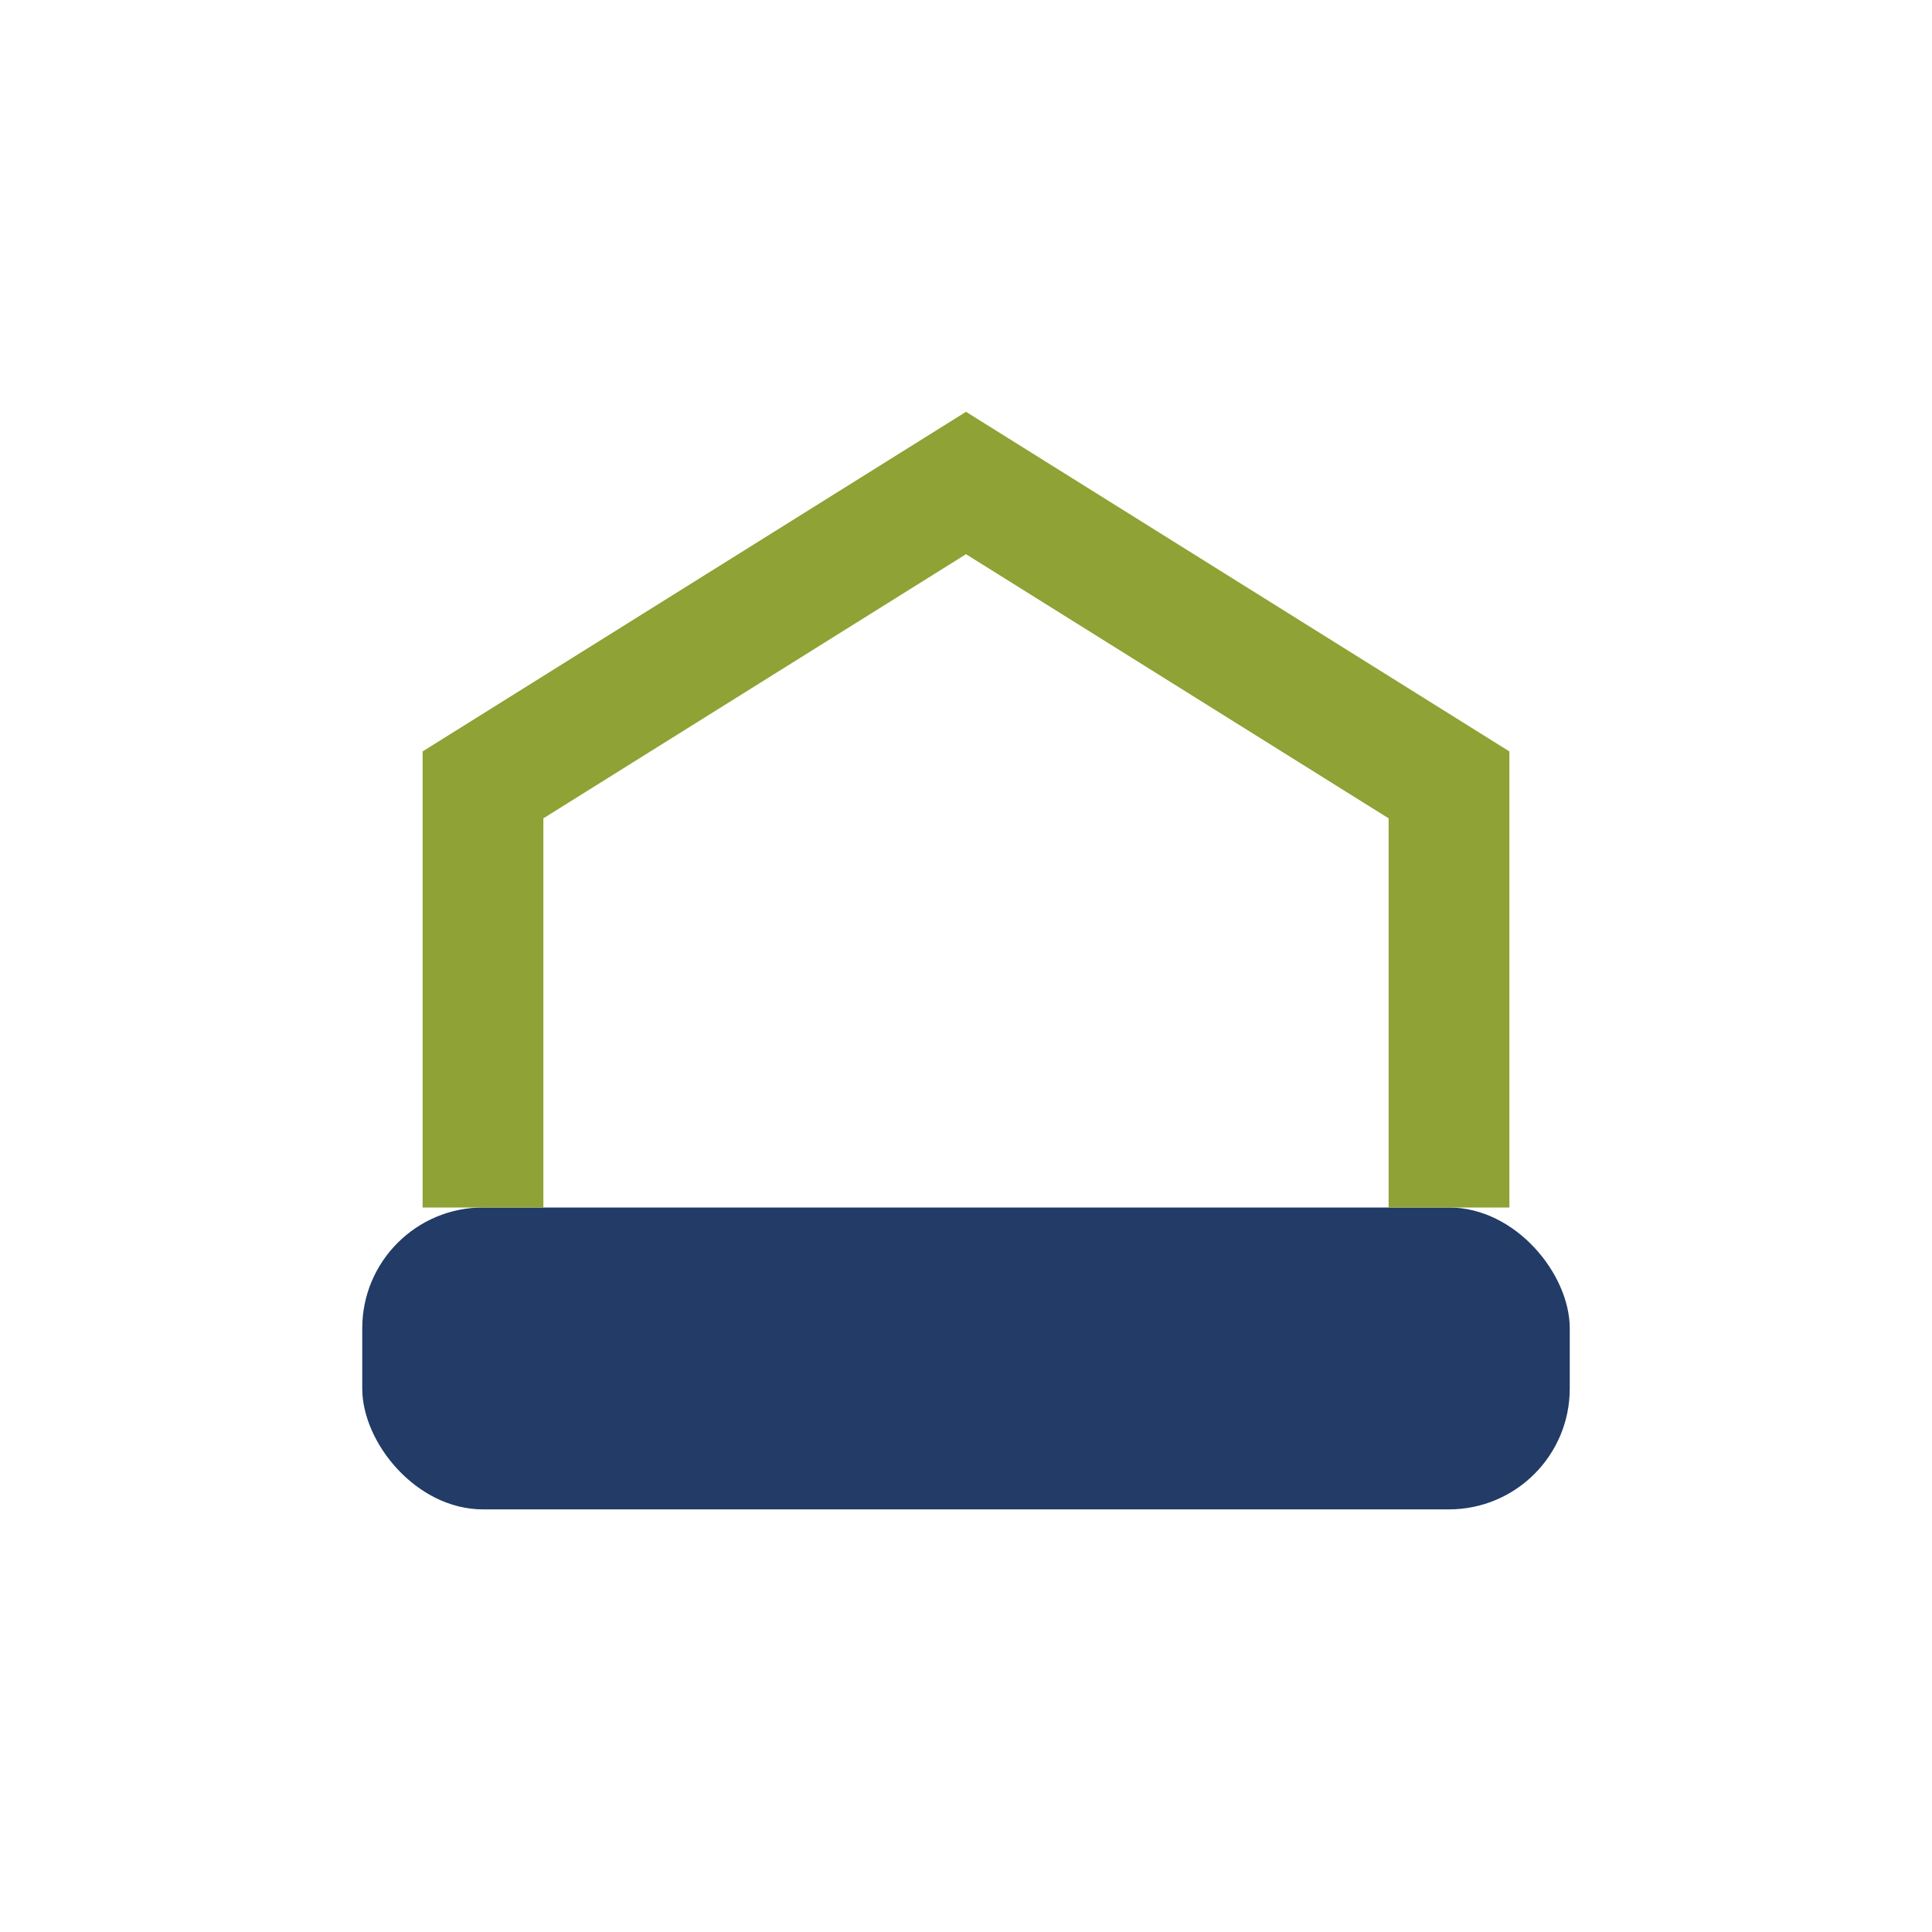 <?xml version="1.0" encoding="UTF-8"?>
<svg xmlns="http://www.w3.org/2000/svg" width="32" height="32" viewBox="0 0 32 32"><rect x="6" y="20" width="20" height="5" rx="2" fill="#223B67"/><path d="M8 20v-7l8-5 8 5v7" stroke="#8FA235" stroke-width="2" fill="none"/></svg>